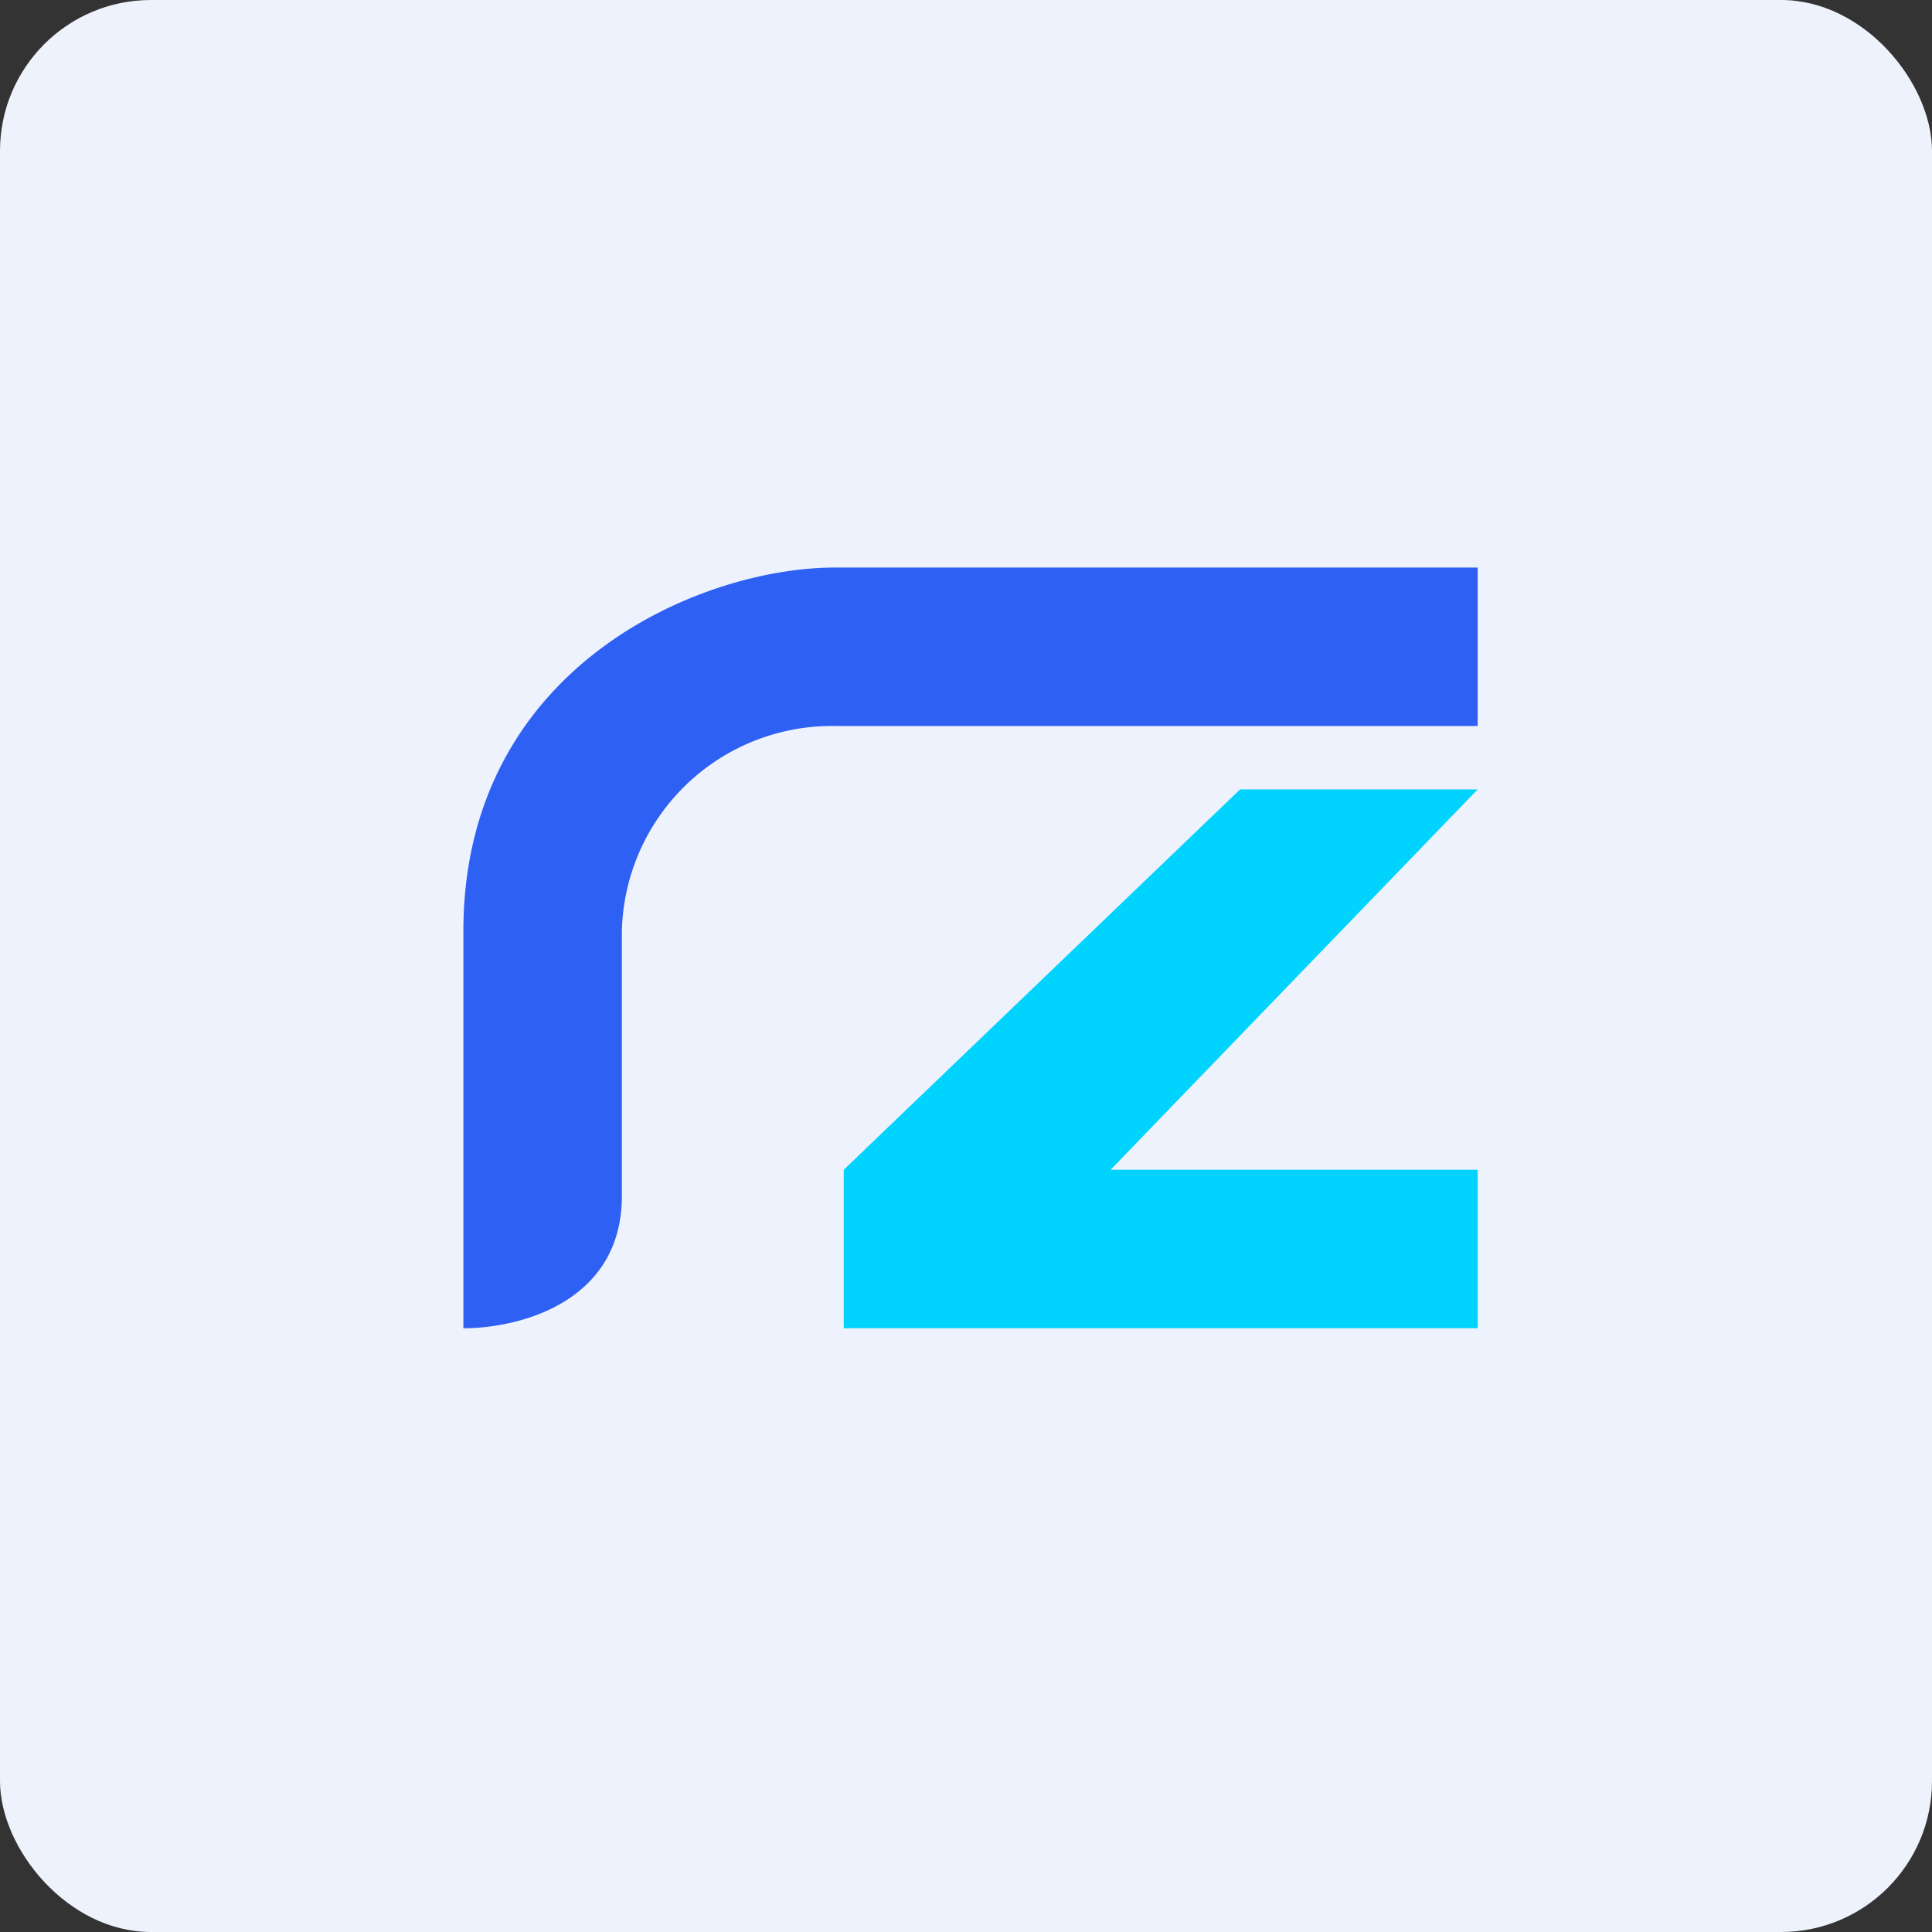 <!-- by FastBull --><svg xmlns="http://www.w3.org/2000/svg" width="64" height="64" viewBox="0 0 64 64"><rect x="0" y="0" width="64" height="64" fill="#333333" stroke="none"/><rect x="0" y="0" width="64" height="64" rx="5" ry="5" fill="#eef2fc" /><path fill="#eef2fc" d="M 2.75,2 L 61.55,2 L 61.55,60.80 L 2.75,60.80 L 2.75,2" /><path d="M 48.95,18.80 L 48.95,24.05 L 27.67,24.05 A 6.96,6.96 0 0,0 20.60,30.85 L 20.60,39.62 C 20.60,43.13 17.22,44 15.35,44 L 15.35,30.85 C 15.35,22.09 23.19,18.80 27.67,18.80 L 48.95,18.80" fill="#2e60f4" /><path d="M 48.95,26.15 L 41.08,26.15 L 27.95,38.75 L 27.95,44 L 48.95,44 L 48.95,38.75 L 36.79,38.75 L 48.95,26.15" fill="#00d3fe" /></svg>